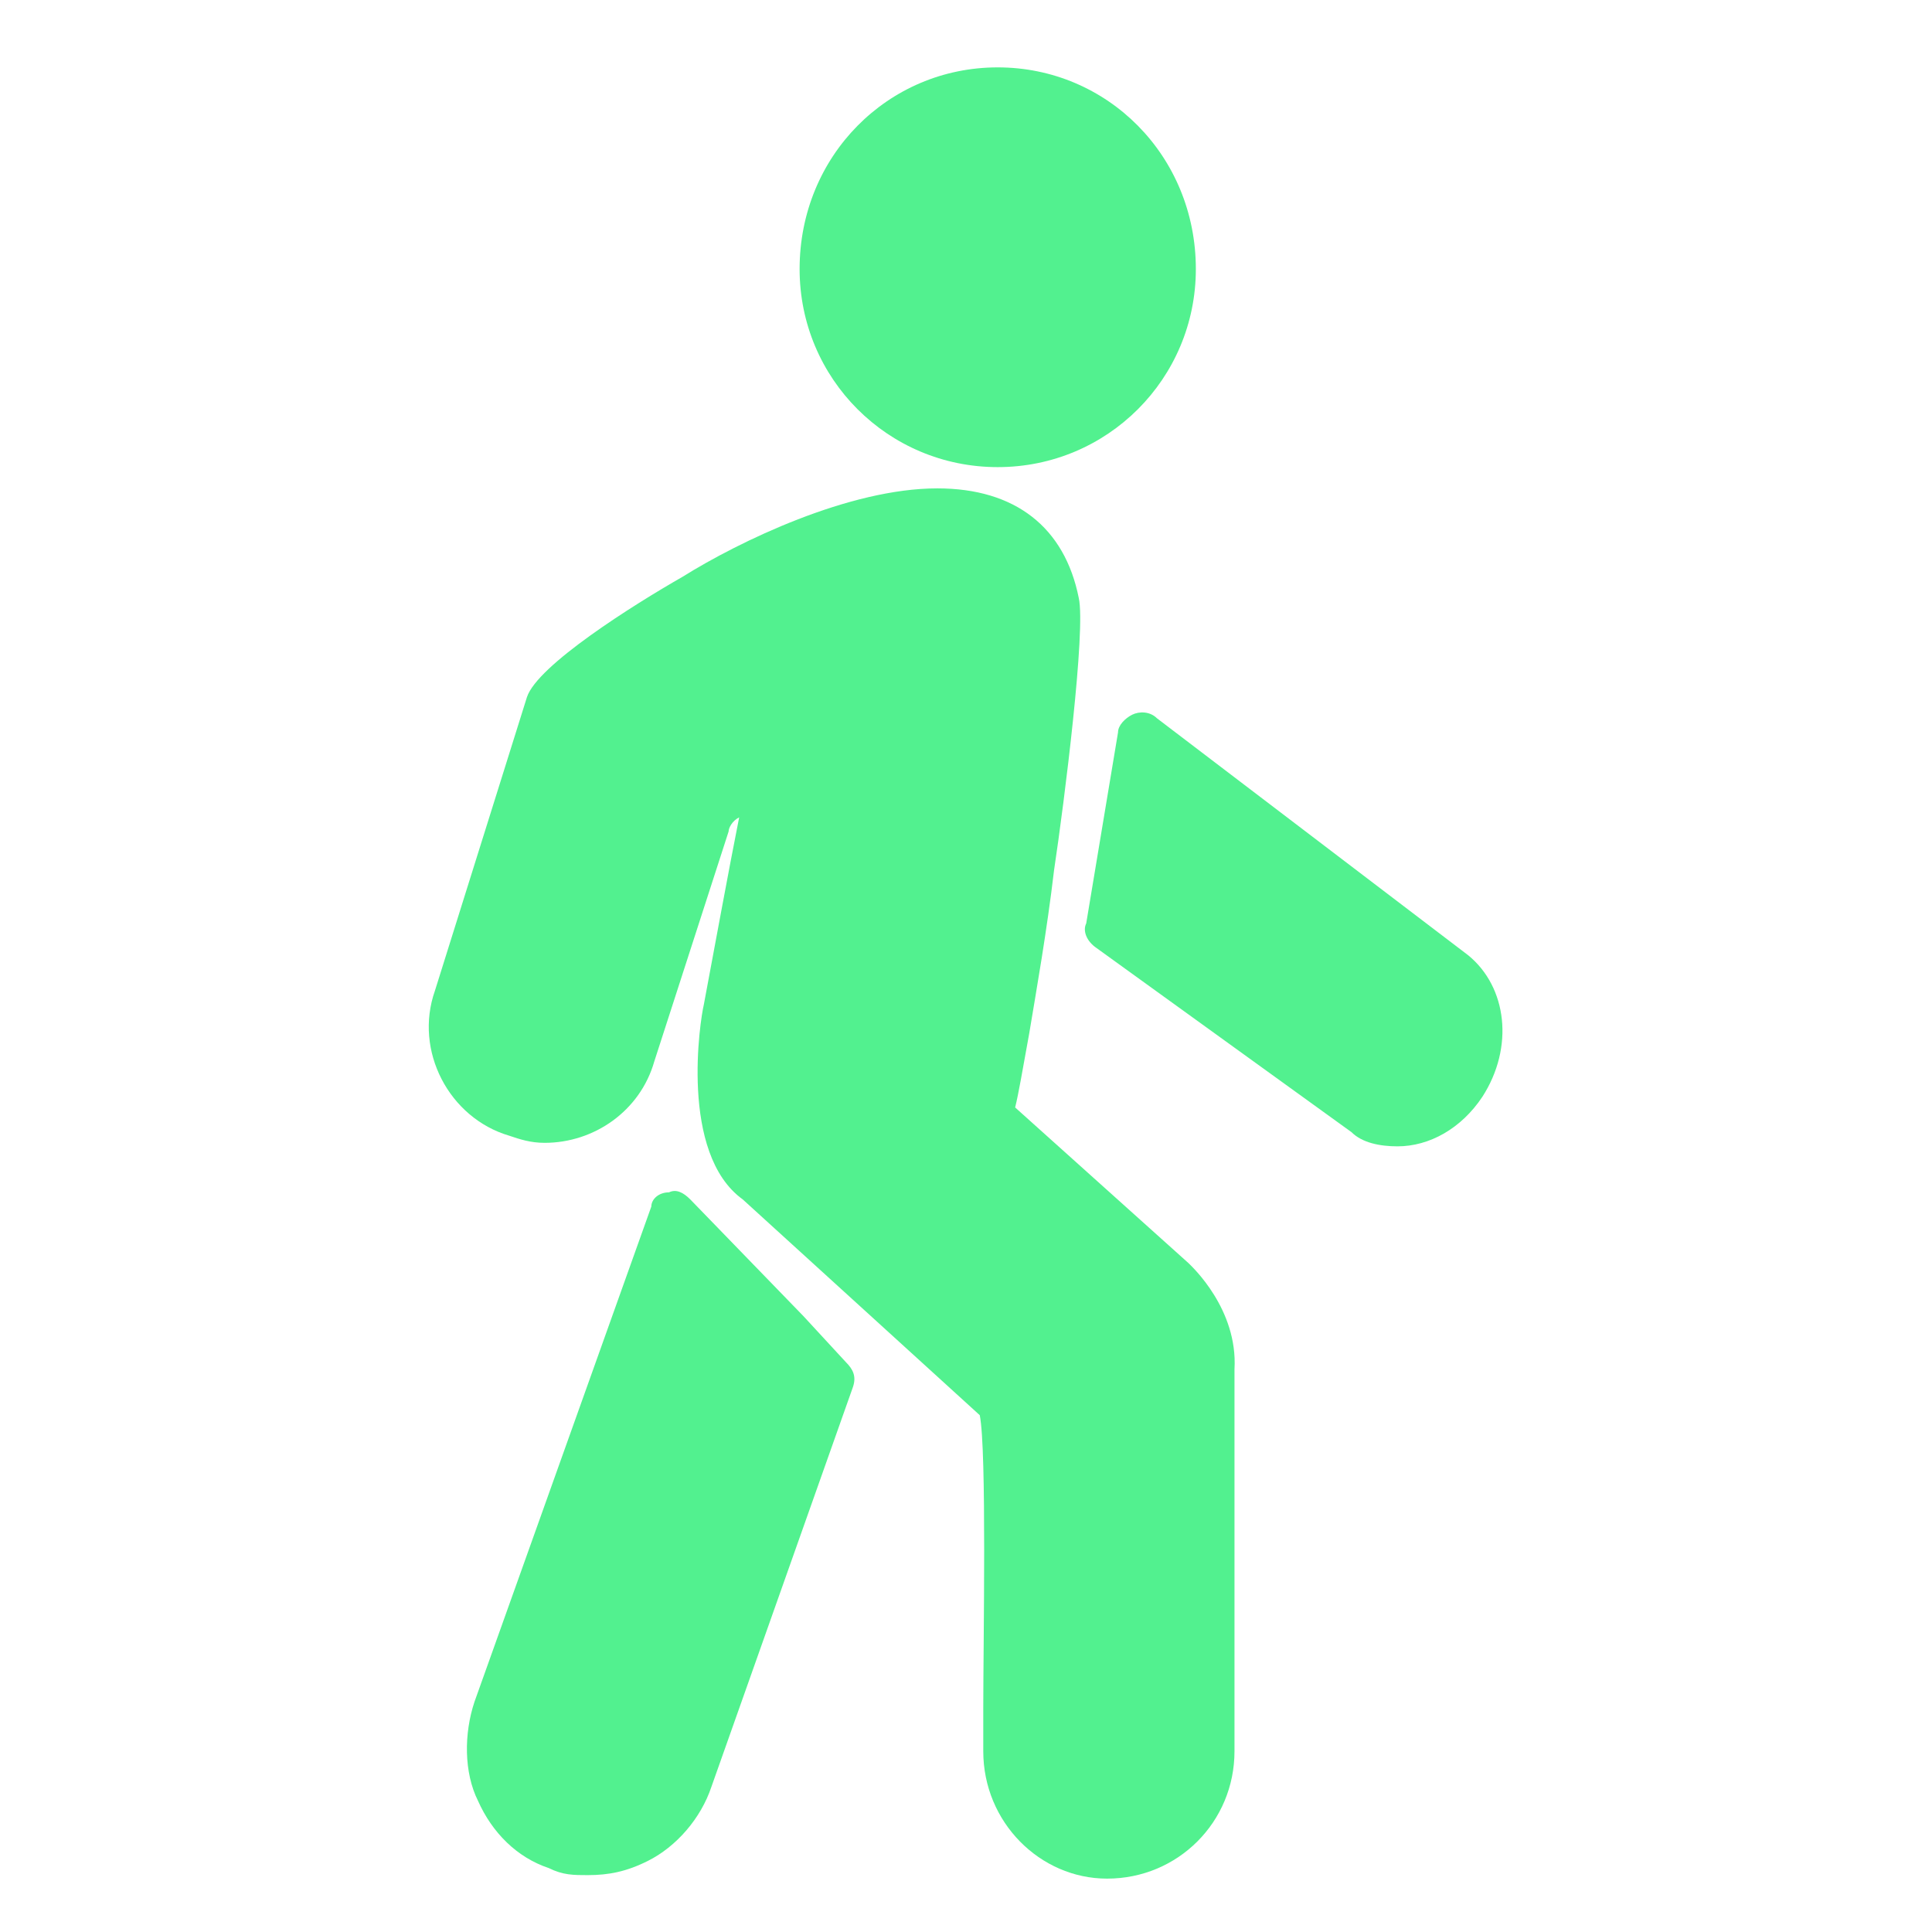 <svg width="32" height="32" viewBox="0 0 32 32" fill="none" xmlns="http://www.w3.org/2000/svg">
<path fill-rule="evenodd" clip-rule="evenodd" d="M16.525 7.737C14.709 7.737 13.244 6.273 13.244 4.456C13.244 2.581 14.709 1.116 16.525 1.116C18.342 1.116 19.807 2.581 19.807 4.456C19.807 6.273 18.342 7.737 16.525 7.737Z" fill="#52F18F"/>
<path fill-rule="evenodd" clip-rule="evenodd" d="M18.337 31.116C17.224 31.116 16.286 30.179 16.286 29.007C16.286 28.89 16.286 28.655 16.286 28.304C16.286 27.19 16.345 24.026 16.228 23.44L12.302 19.866C11.247 19.104 11.599 16.878 11.657 16.643C11.833 15.706 12.068 14.417 12.243 13.538C12.126 13.597 12.068 13.714 12.068 13.772L10.837 17.581C10.603 18.401 9.841 18.929 9.021 18.929C8.786 18.929 8.61 18.87 8.435 18.811C7.439 18.518 6.853 17.405 7.204 16.409L8.728 11.546C8.903 11.018 10.486 10.022 11.306 9.553C12.243 8.968 14.06 8.089 15.525 8.089C16.814 8.089 17.634 8.733 17.868 9.905C17.986 10.432 17.634 13.245 17.458 14.417C17.341 15.413 17.165 16.409 17.048 17.112C16.931 17.757 16.872 18.108 16.814 18.343L19.685 20.921C19.743 20.979 20.505 21.683 20.447 22.679V29.007C20.447 30.179 19.509 31.116 18.337 31.116Z" fill="#52F18F"/>
<path fill-rule="evenodd" clip-rule="evenodd" d="M9.734 31.058C9.499 31.058 9.324 31.058 9.089 30.941C8.562 30.765 8.152 30.355 7.917 29.827C7.683 29.359 7.683 28.714 7.859 28.187L10.788 19.984C10.788 19.866 10.906 19.749 11.081 19.749C11.199 19.691 11.316 19.749 11.433 19.866L13.308 21.8L14.011 22.562C14.128 22.679 14.187 22.796 14.128 22.972L11.784 29.593C11.609 30.12 11.199 30.589 10.73 30.823C10.378 30.999 10.085 31.058 9.734 31.058Z" fill="#52F18F"/>
<path fill-rule="evenodd" clip-rule="evenodd" d="M23.147 18.987C22.854 18.987 22.561 18.928 22.385 18.752L18.166 15.705C17.991 15.588 17.932 15.412 17.991 15.295L18.518 12.131C18.518 12.014 18.635 11.897 18.752 11.838C18.87 11.78 19.045 11.78 19.163 11.897L24.319 15.823C24.963 16.35 25.081 17.346 24.553 18.166C24.202 18.694 23.674 18.987 23.147 18.987Z" fill="#52F18F"/>
</svg>
